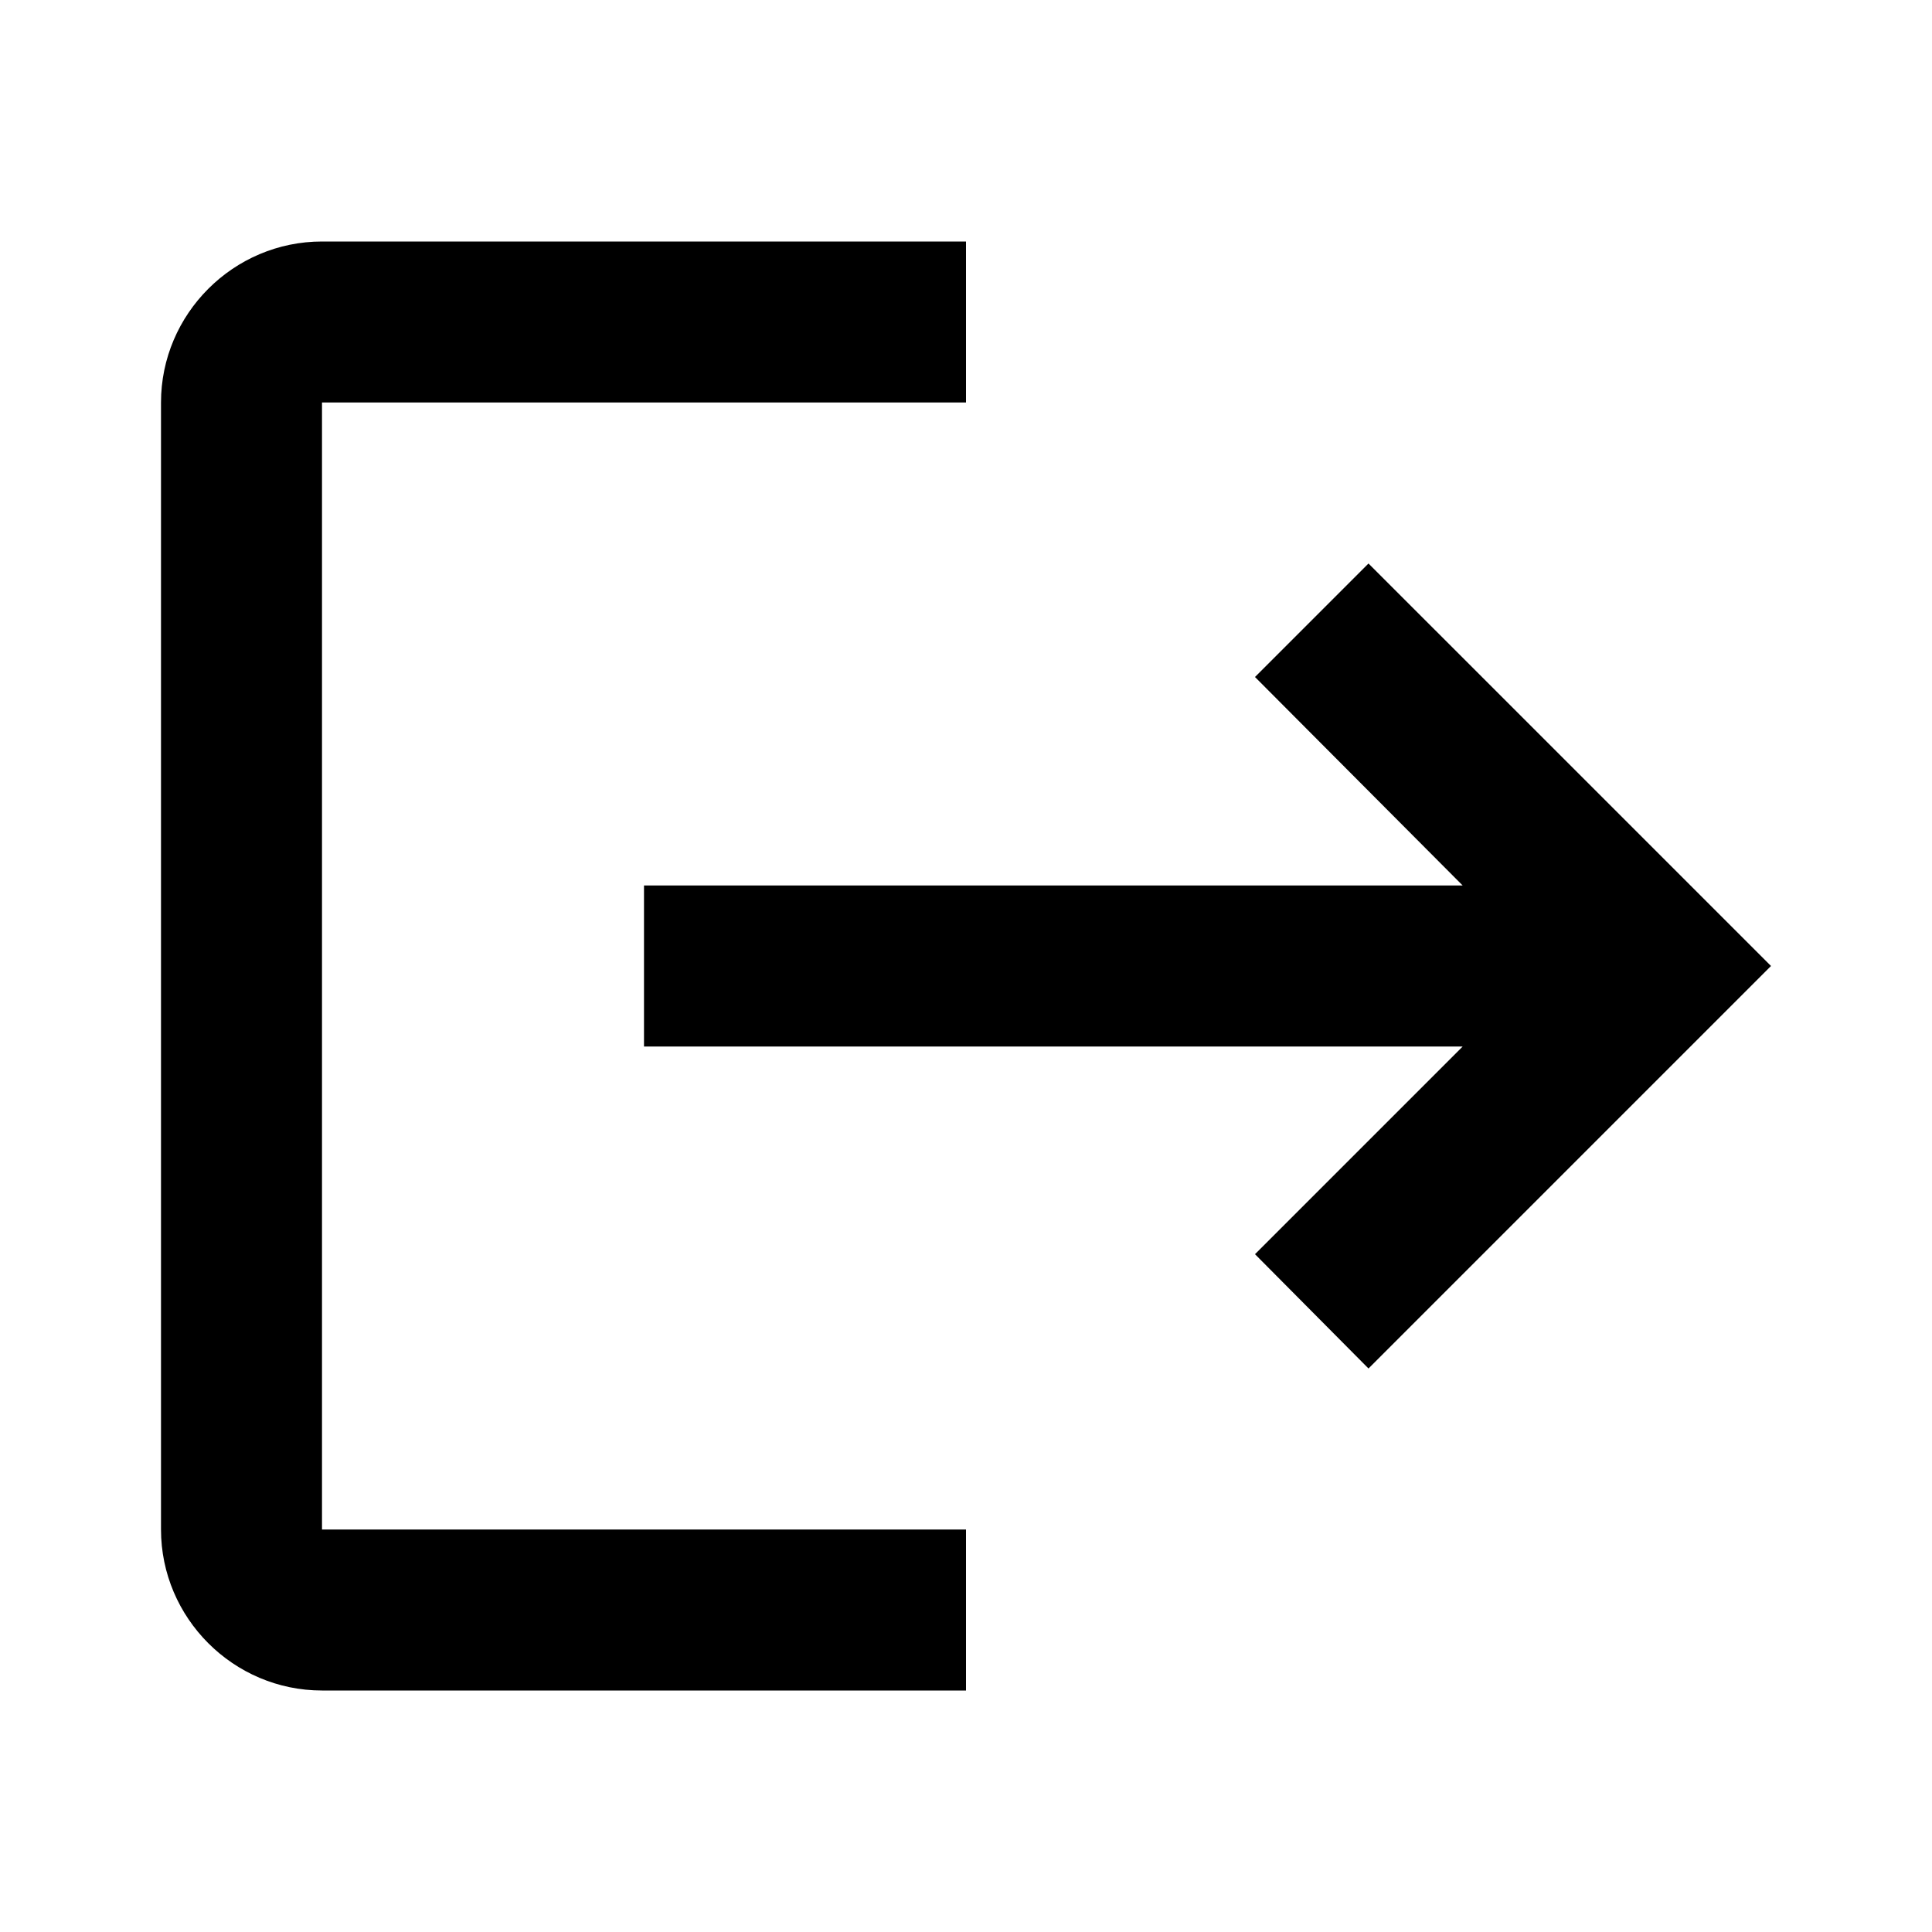 <svg xmlns="http://www.w3.org/2000/svg"  width="100%" height="100%"  viewBox="0 0 24 24"><path d="M17 7L15.59 8.41L18.17 11H8V13H18.17L15.59 15.58L17 17L22 12M4 5H12V3H4C2.9 3 2 3.9 2 5V19C2 20.1 2.9 21 4 21H12V19H4V5Z" /></svg>